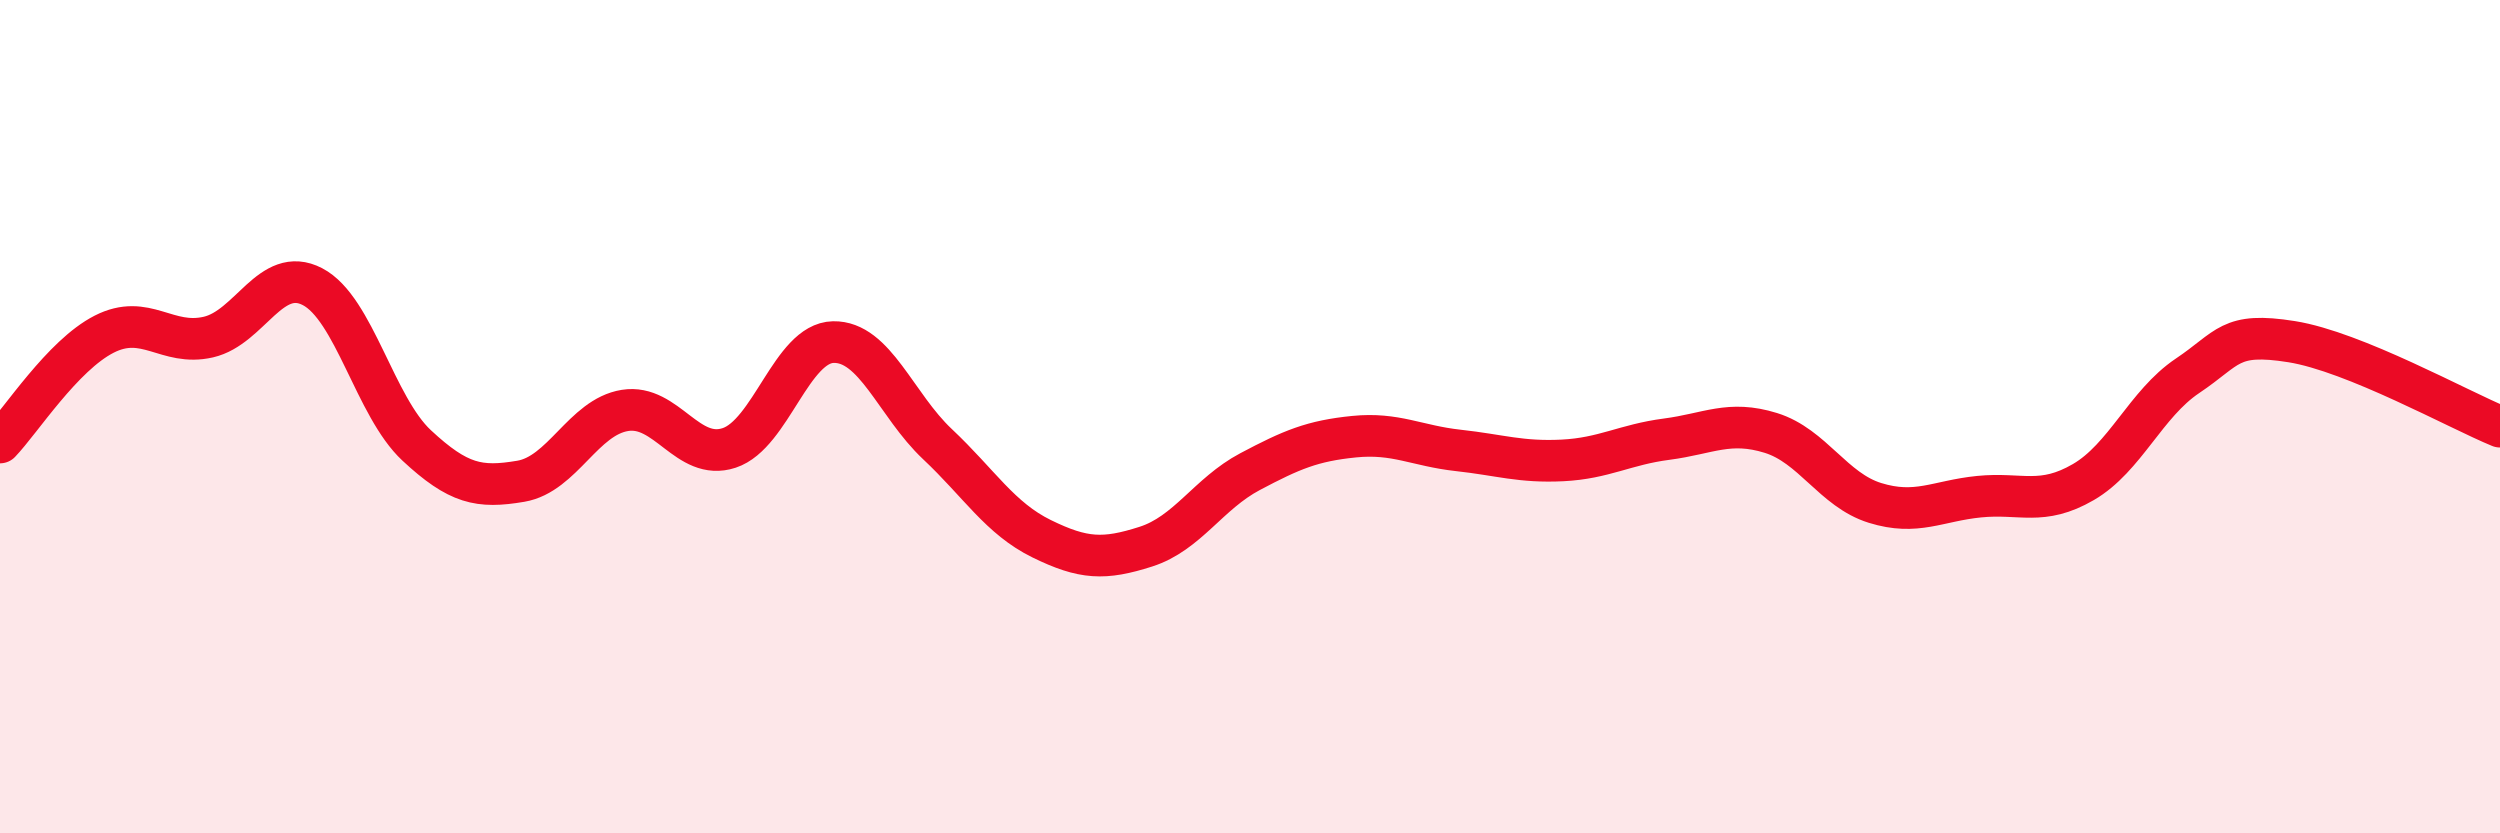 
    <svg width="60" height="20" viewBox="0 0 60 20" xmlns="http://www.w3.org/2000/svg">
      <path
        d="M 0,10.62 C 0.5,10.1 1.5,8.53 2.5,8.02 C 3.5,7.51 4,8.32 5,8.09 C 6,7.86 6.5,6.36 7.5,6.88 C 8.5,7.4 9,9.76 10,10.69 C 11,11.62 11.5,11.72 12.5,11.55 C 13.5,11.38 14,10.01 15,9.85 C 16,9.69 16.5,11.08 17.5,10.75 C 18.5,10.42 19,8.23 20,8.21 C 21,8.19 21.5,9.72 22.5,10.66 C 23.5,11.6 24,12.44 25,12.93 C 26,13.42 26.5,13.44 27.5,13.12 C 28.5,12.8 29,11.85 30,11.32 C 31,10.79 31.5,10.58 32.5,10.48 C 33.5,10.38 34,10.7 35,10.81 C 36,10.92 36.5,11.1 37.5,11.05 C 38.5,11 39,10.67 40,10.54 C 41,10.41 41.5,10.08 42.5,10.39 C 43.5,10.7 44,11.76 45,12.07 C 46,12.38 46.5,12.02 47.5,11.92 C 48.5,11.82 49,12.15 50,11.57 C 51,10.99 51.5,9.69 52.5,9.02 C 53.5,8.35 53.5,7.96 55,8.2 C 56.5,8.44 59,9.83 60,10.24L60 20L0 20Z"
        fill="#EB0A25"
        opacity="0.1"
        stroke-linecap="round"
        stroke-linejoin="round"
      />
      <path
        d="M 0,10.62 C 0.5,10.1 1.5,8.53 2.5,8.02 C 3.5,7.51 4,8.32 5,8.09 C 6,7.86 6.5,6.36 7.5,6.88 C 8.5,7.4 9,9.76 10,10.69 C 11,11.62 11.5,11.72 12.5,11.55 C 13.5,11.38 14,10.01 15,9.85 C 16,9.69 16.5,11.08 17.5,10.75 C 18.5,10.42 19,8.23 20,8.21 C 21,8.19 21.5,9.72 22.5,10.66 C 23.5,11.6 24,12.44 25,12.93 C 26,13.42 26.5,13.44 27.5,13.12 C 28.5,12.8 29,11.85 30,11.32 C 31,10.79 31.5,10.58 32.5,10.48 C 33.5,10.38 34,10.7 35,10.81 C 36,10.92 36.5,11.1 37.5,11.05 C 38.5,11 39,10.67 40,10.54 C 41,10.41 41.5,10.08 42.5,10.39 C 43.5,10.7 44,11.76 45,12.07 C 46,12.38 46.5,12.02 47.5,11.92 C 48.5,11.82 49,12.15 50,11.57 C 51,10.99 51.5,9.69 52.5,9.02 C 53.5,8.35 53.5,7.96 55,8.2 C 56.5,8.44 59,9.83 60,10.24"
        stroke="#EB0A25"
        stroke-width="1"
        fill="none"
        stroke-linecap="round"
        stroke-linejoin="round"
      />
    </svg>
  
